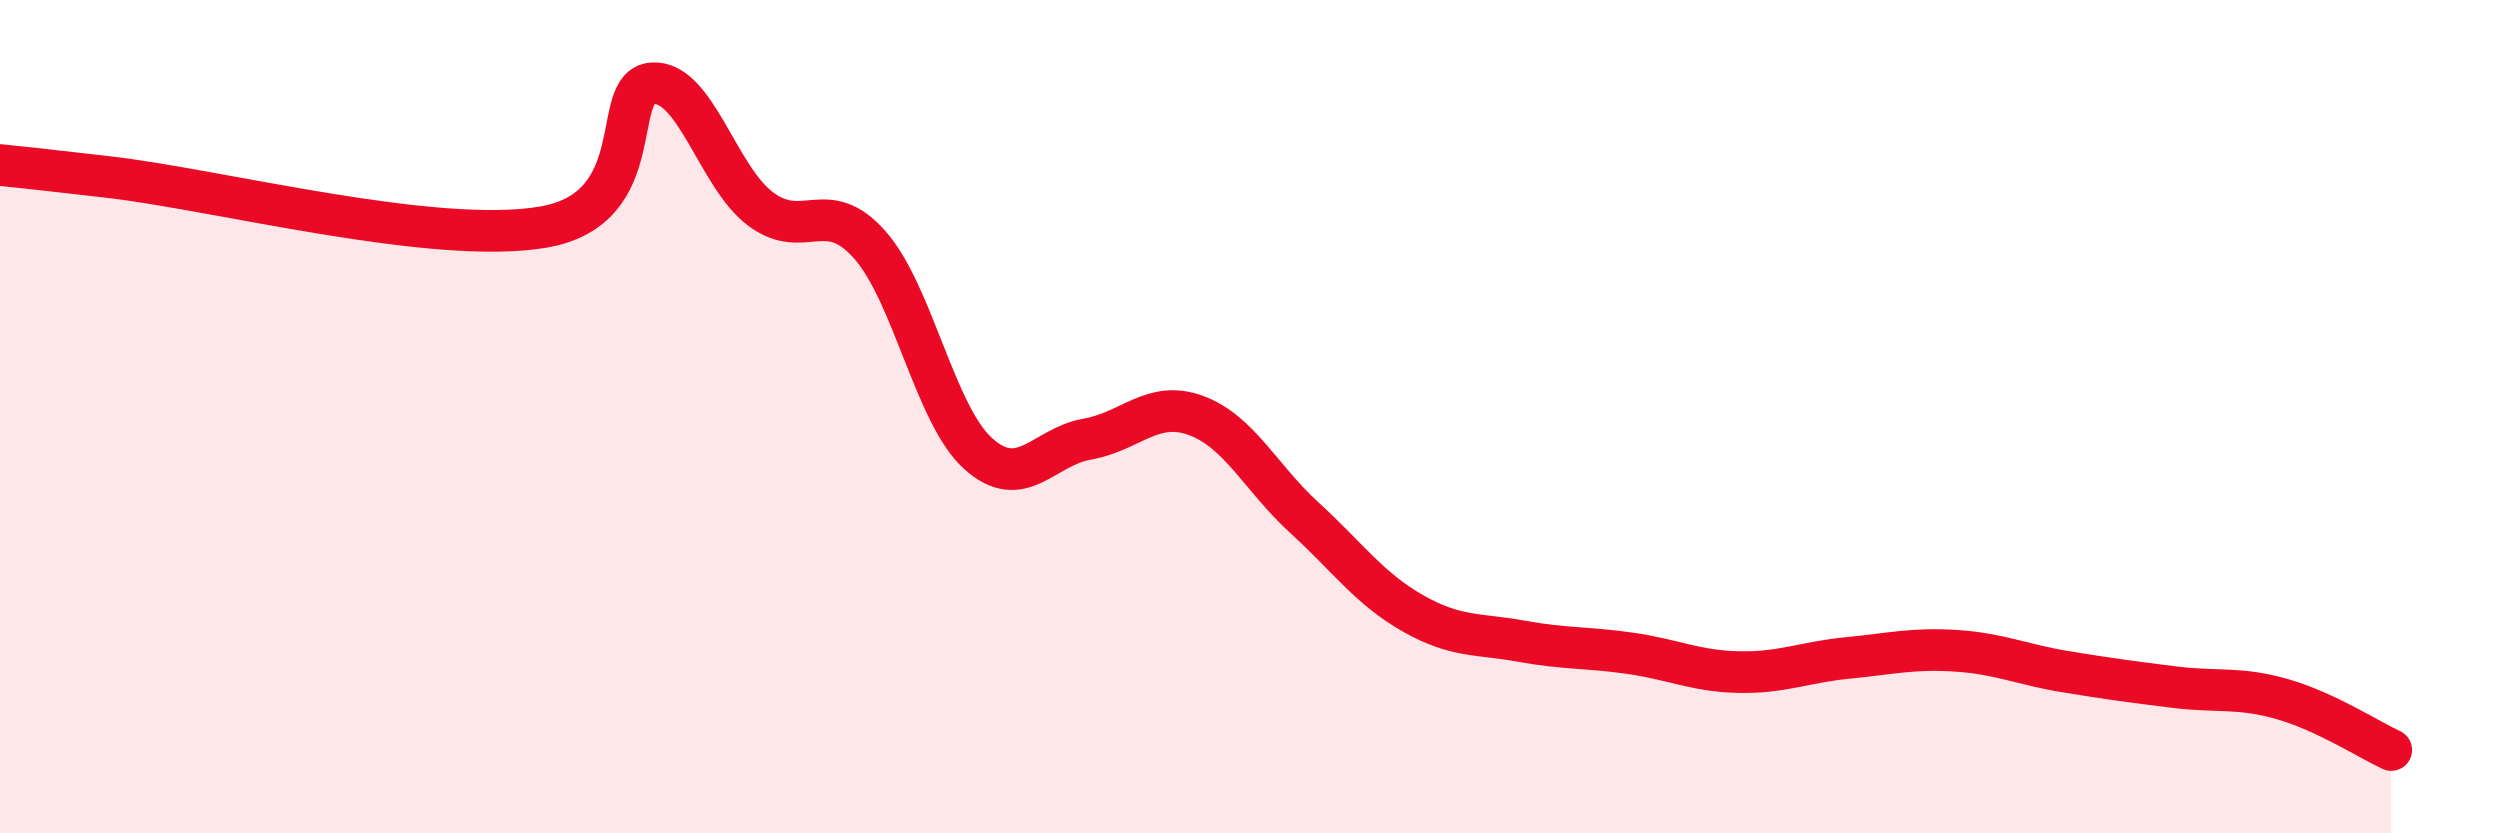 
    <svg width="60" height="20" viewBox="0 0 60 20" xmlns="http://www.w3.org/2000/svg">
      <path
        d="M 0,3.96 C 0.52,4.02 0,3.95 2.61,4.25 C 5.22,4.55 10.43,5.9 13.04,5.45 C 15.65,5 14.61,2.09 15.65,2 C 16.69,1.91 17.22,4.25 18.26,5.02 C 19.3,5.79 19.83,4.7 20.87,5.87 C 21.91,7.04 22.44,9.96 23.48,10.89 C 24.52,11.82 25.05,10.72 26.09,10.54 C 27.13,10.36 27.66,9.59 28.7,9.97 C 29.74,10.35 30.26,11.47 31.3,12.42 C 32.34,13.37 32.87,14.13 33.91,14.72 C 34.95,15.31 35.48,15.2 36.52,15.39 C 37.56,15.58 38.09,15.53 39.13,15.68 C 40.17,15.83 40.7,16.11 41.74,16.13 C 42.78,16.15 43.31,15.89 44.35,15.79 C 45.39,15.69 45.92,15.55 46.96,15.62 C 48,15.69 48.53,15.95 49.57,16.12 C 50.61,16.29 51.13,16.36 52.17,16.49 C 53.21,16.62 53.74,16.48 54.78,16.78 C 55.82,17.08 56.87,17.76 57.39,18L57.39 20L0 20Z"
        fill="#EB0A25"
        opacity="0.1"
        stroke-linecap="round"
        stroke-linejoin="round"
      />
      <path
        d="M 0,3.96 C 0.52,4.02 0,3.95 2.61,4.25 C 5.22,4.55 10.43,5.9 13.04,5.45 C 15.65,5 14.61,2.09 15.65,2 C 16.69,1.91 17.22,4.25 18.26,5.02 C 19.3,5.79 19.83,4.7 20.87,5.87 C 21.91,7.04 22.44,9.96 23.48,10.89 C 24.52,11.82 25.05,10.72 26.09,10.54 C 27.13,10.36 27.66,9.59 28.7,9.97 C 29.74,10.35 30.26,11.47 31.3,12.42 C 32.34,13.37 32.87,14.13 33.91,14.72 C 34.95,15.31 35.48,15.2 36.52,15.39 C 37.56,15.58 38.09,15.53 39.13,15.68 C 40.17,15.83 40.7,16.11 41.74,16.13 C 42.78,16.15 43.31,15.89 44.35,15.79 C 45.39,15.69 45.92,15.55 46.96,15.62 C 48,15.69 48.53,15.95 49.57,16.12 C 50.61,16.29 51.13,16.36 52.17,16.49 C 53.21,16.62 53.74,16.48 54.78,16.78 C 55.82,17.08 56.87,17.76 57.39,18"
        stroke="#EB0A25"
        stroke-width="1"
        fill="none"
        stroke-linecap="round"
        stroke-linejoin="round"
      />
    </svg>
  